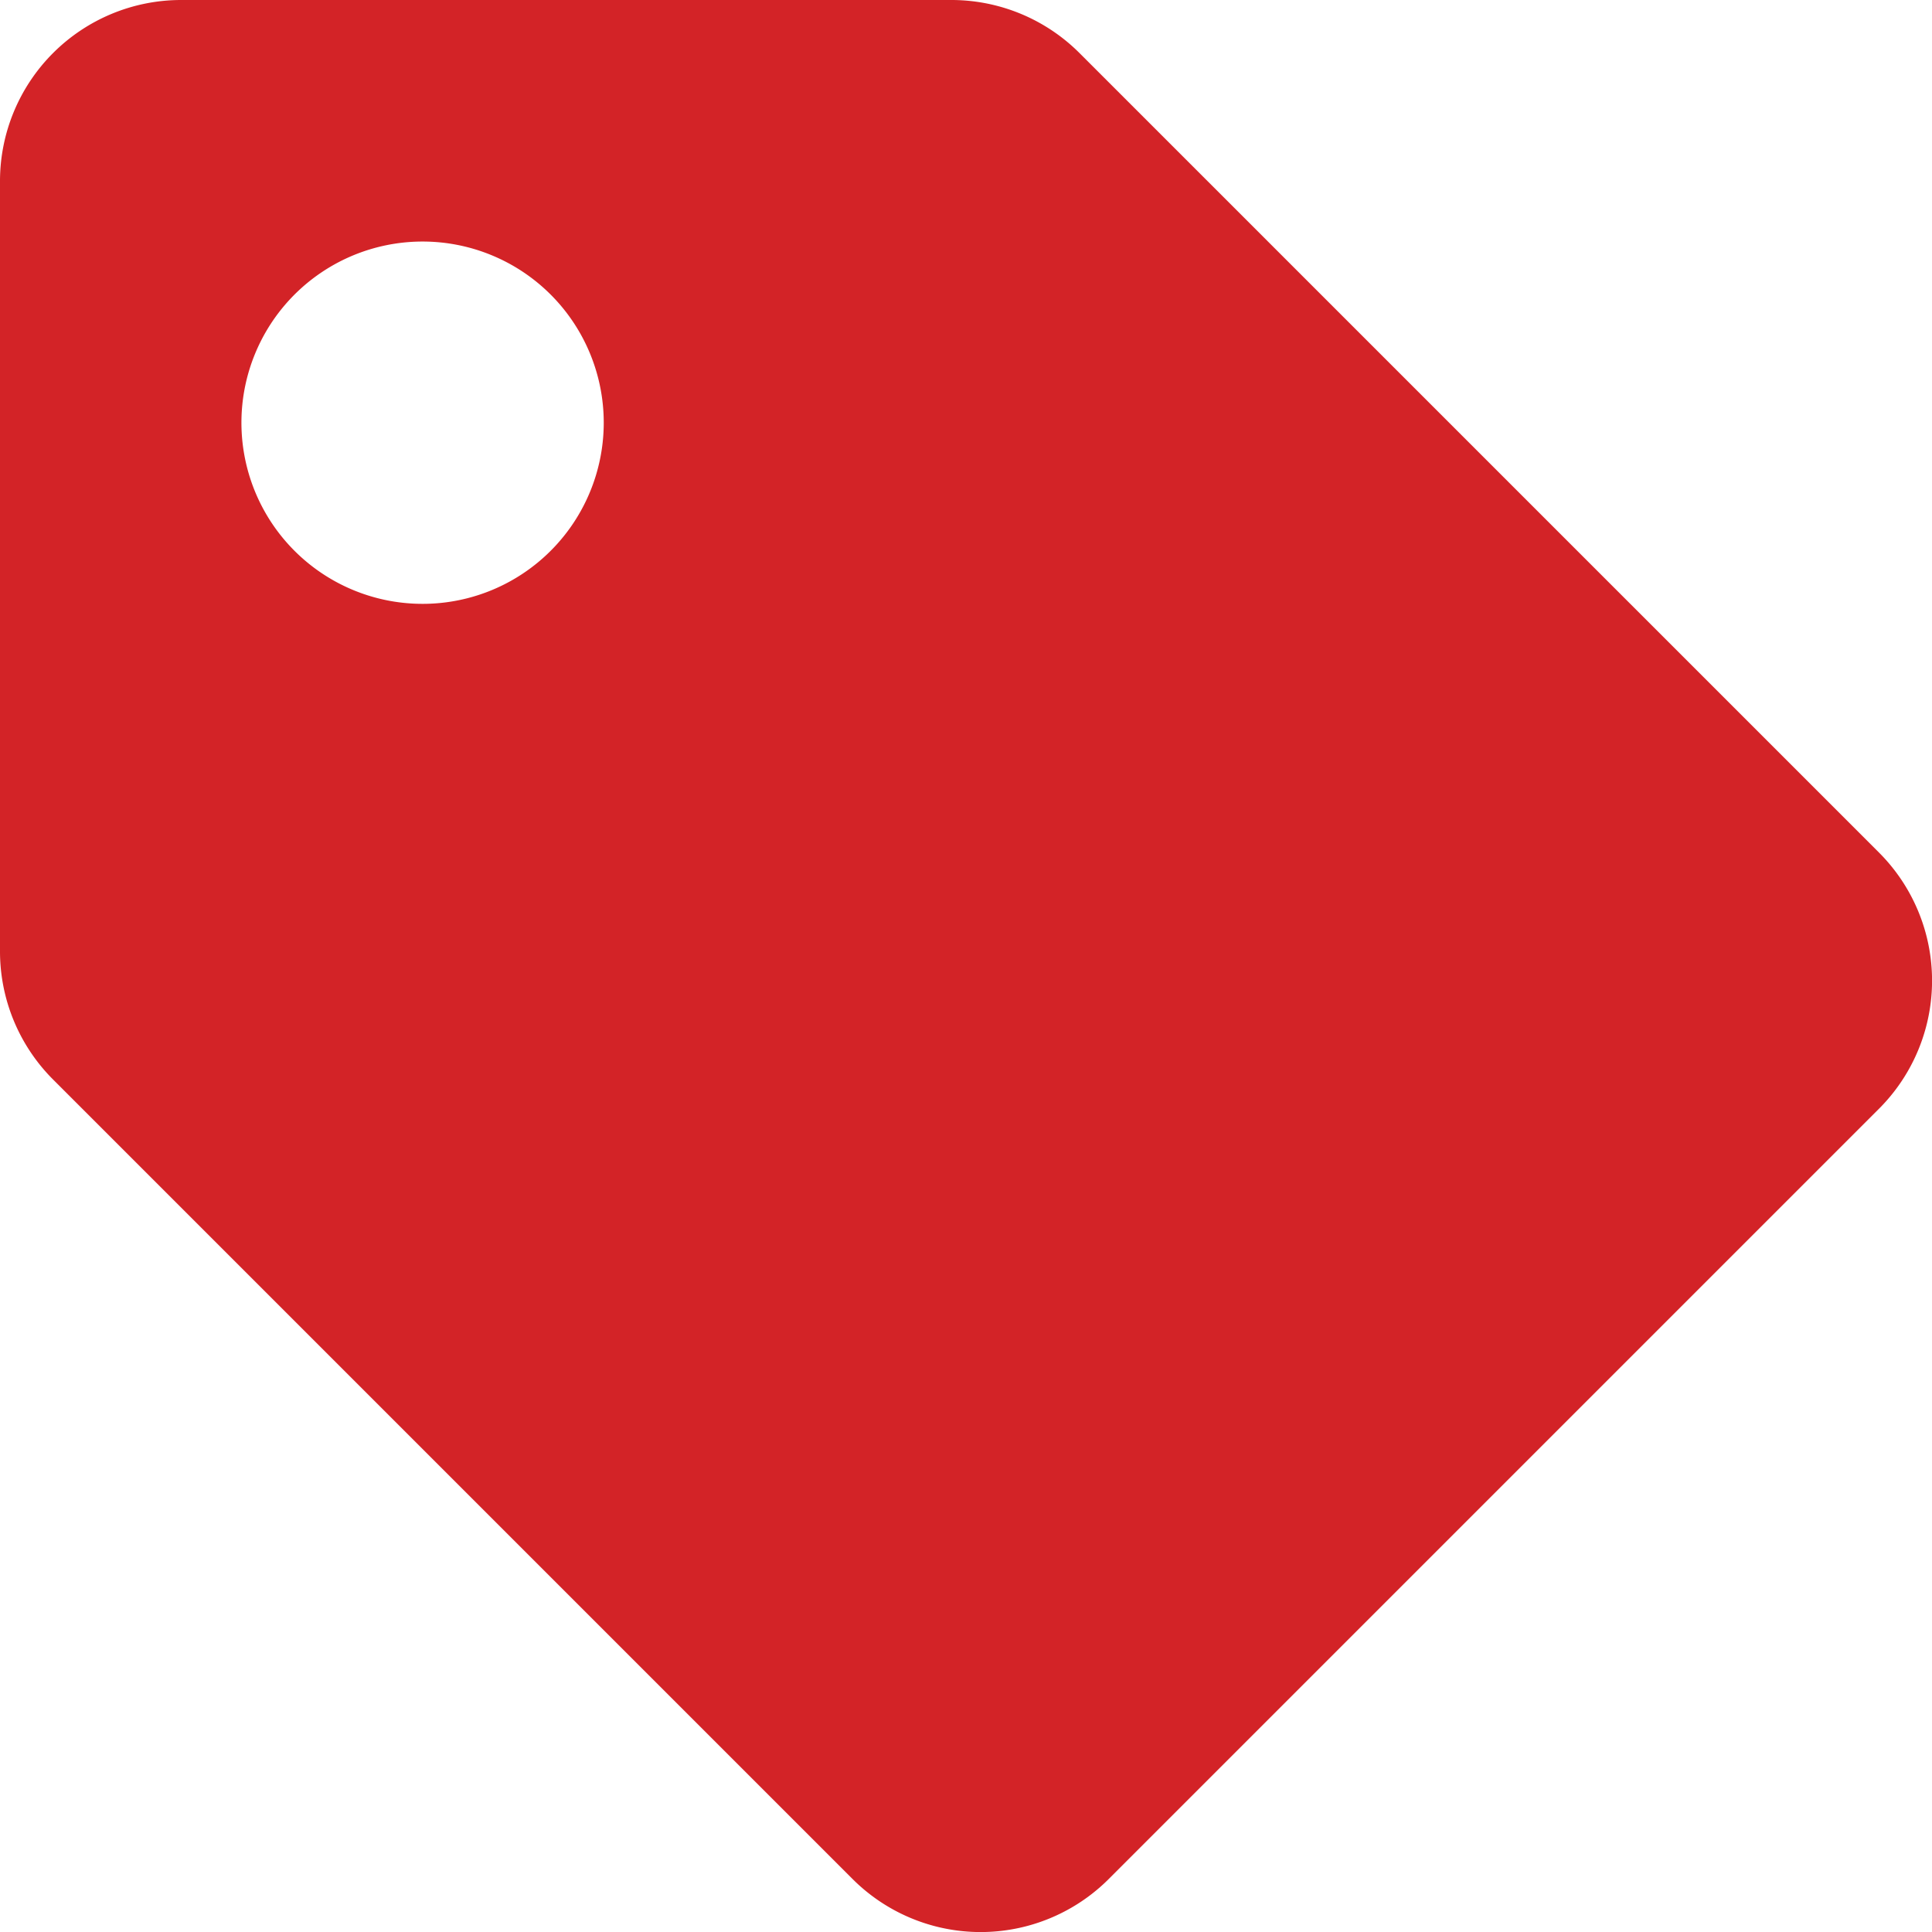 <svg xmlns="http://www.w3.org/2000/svg" width="17.341" height="17.341" viewBox="0 0 17.341 17.341">
  <path id="Icon_awesome-tag" data-name="Icon awesome-tag" d="M0,8.539V1.626A1.626,1.626,0,0,1,1.626,0H8.539a1.626,1.626,0,0,1,1.15.476l7.176,7.176a1.626,1.626,0,0,1,0,2.3L9.952,16.865a1.626,1.626,0,0,1-2.3,0L.476,9.689A1.626,1.626,0,0,1,0,8.539ZM3.793,2.168A1.626,1.626,0,1,0,5.419,3.793,1.626,1.626,0,0,0,3.793,2.168Z" fill="#d32327"/>
</svg>

